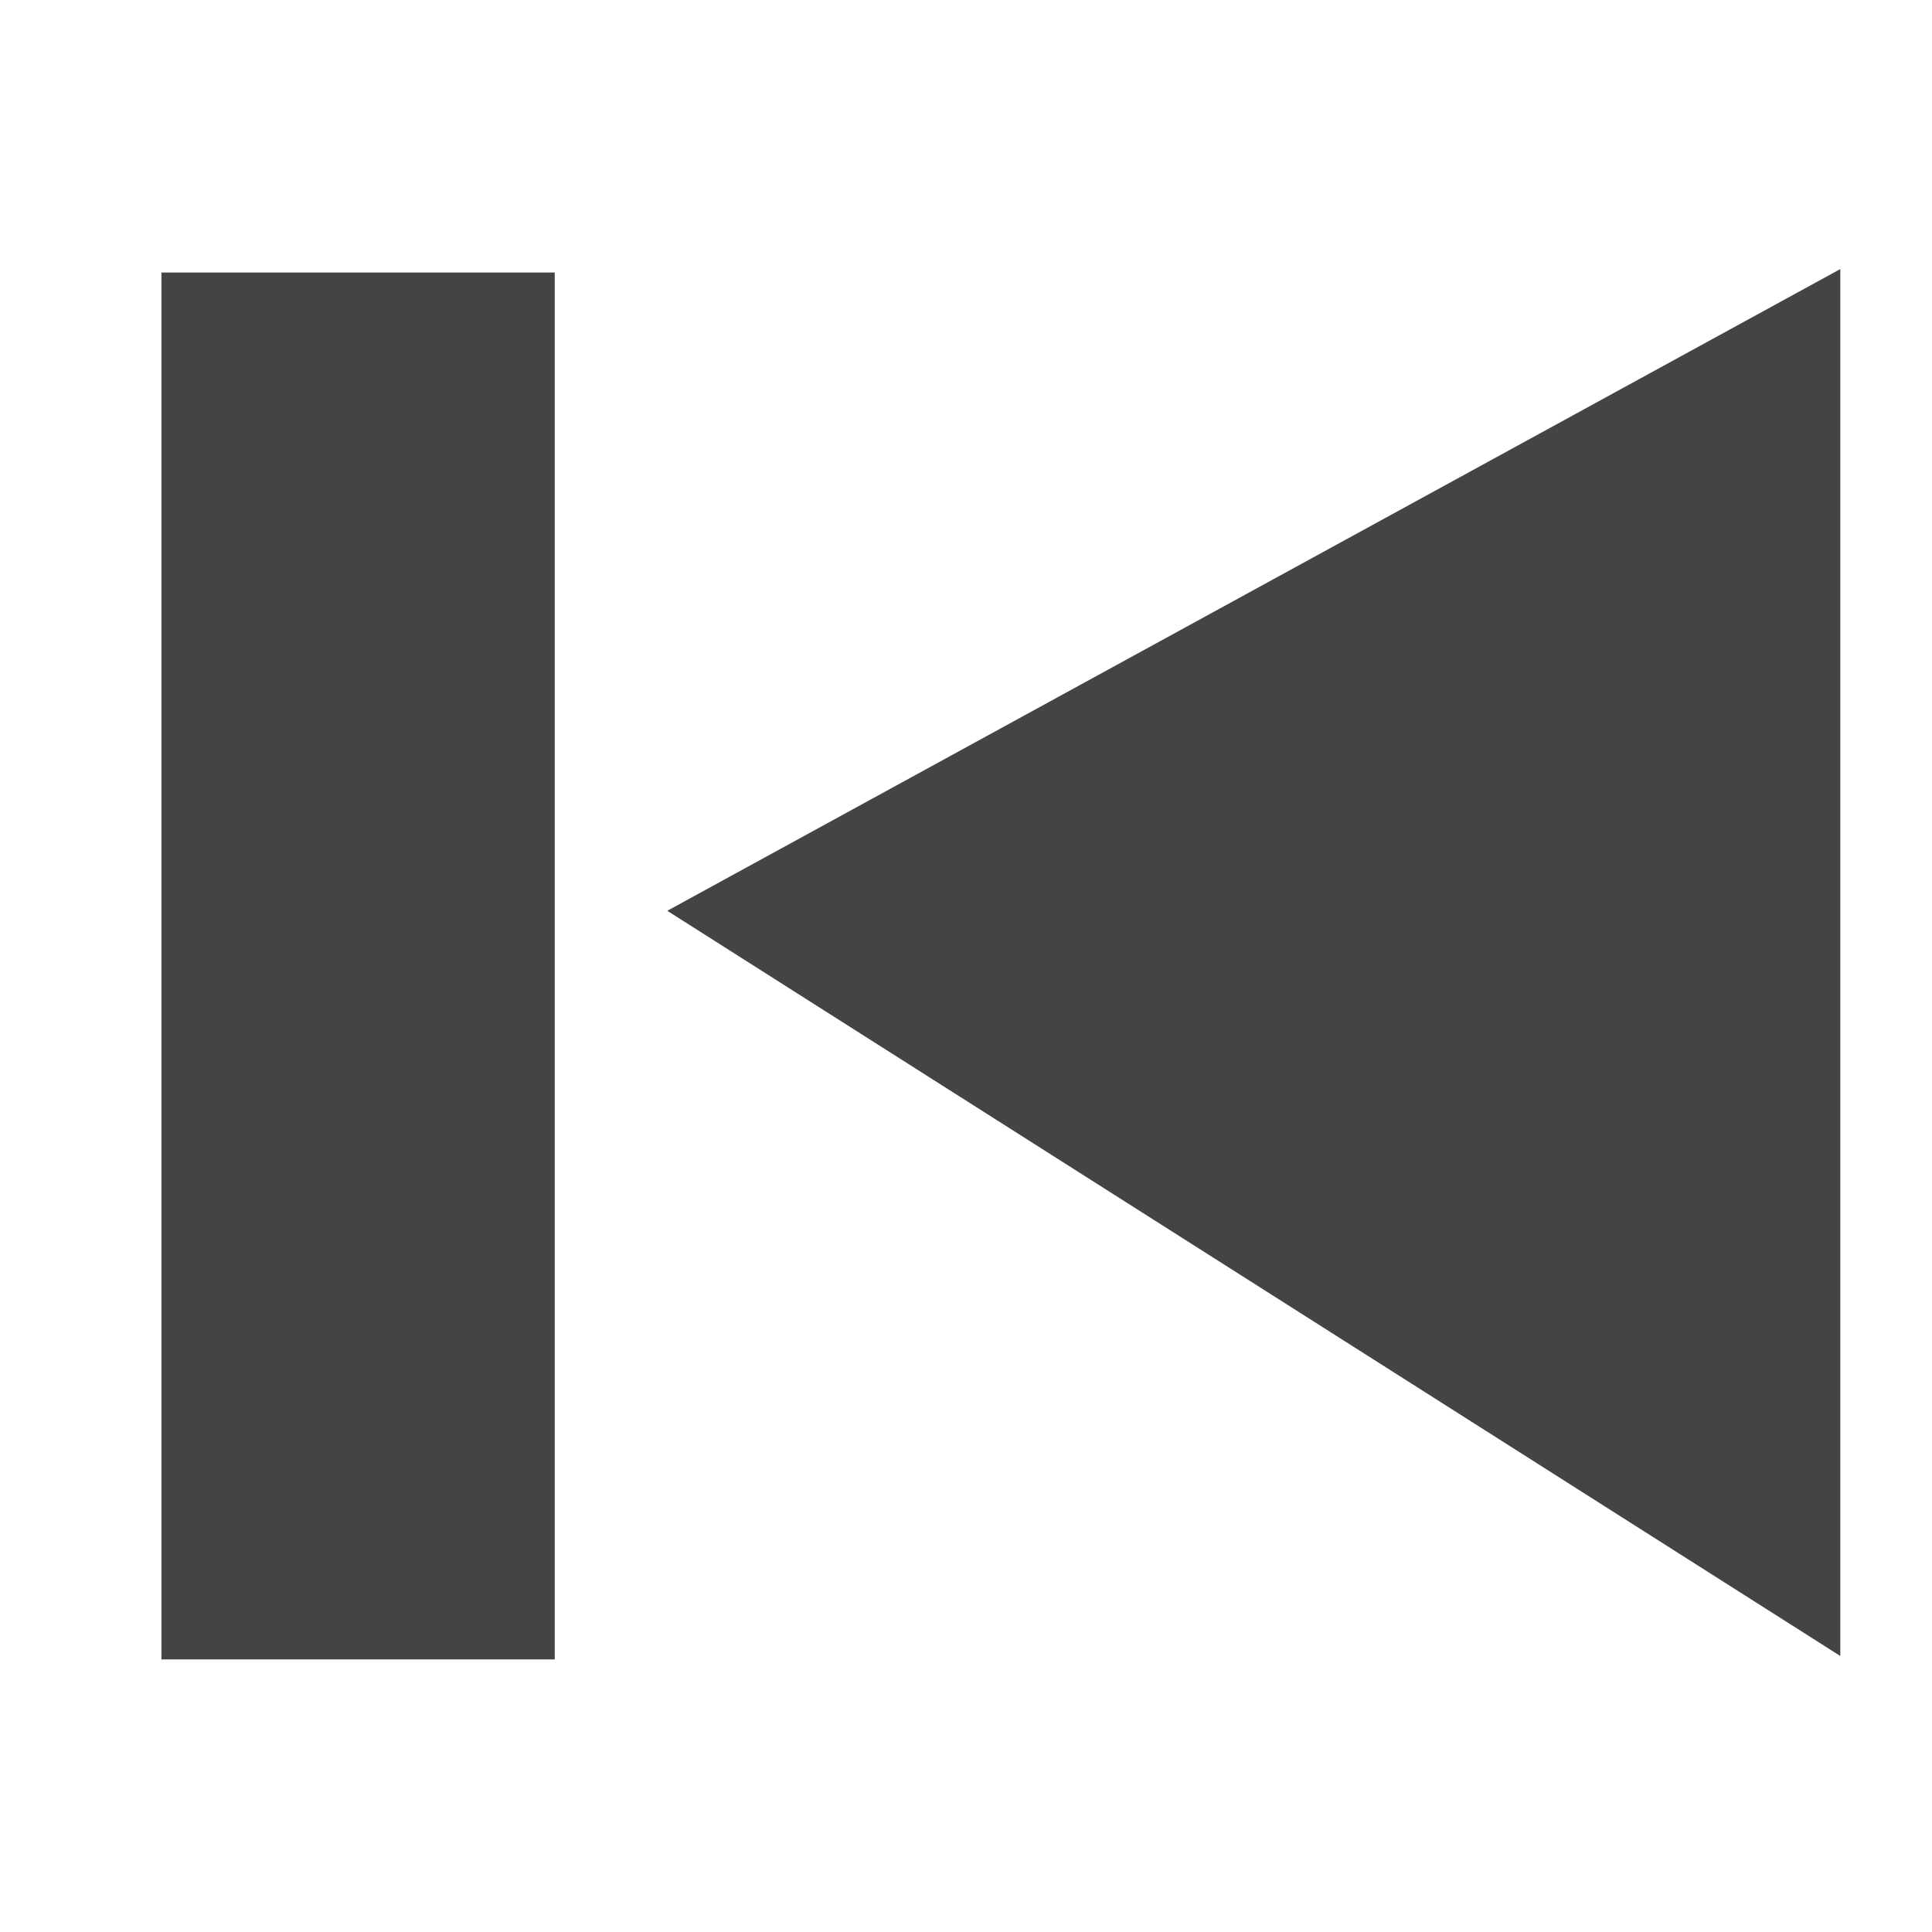 <?xml version="1.0" encoding="UTF-8" standalone="no"?>
<svg
   xmlns:dc="http://purl.org/dc/elements/1.1/"
   xmlns:cc="http://creativecommons.org/ns#"
   xmlns:rdf="http://www.w3.org/1999/02/22-rdf-syntax-ns#"
   xmlns:svg="http://www.w3.org/2000/svg"
   xmlns="http://www.w3.org/2000/svg"
   id="svg8"
   version="1.1"
   viewBox="0 0 26.458 26.458"
   height="100"
   width="100">
  <defs
     id="defs2" />
  <g
     transform="translate(0,-270.542)"
     id="layer1">
    <path
       id="rect10"
       fill="#444444"
       d="M 25.202,274.227 9.138,283.015 25.202,293.22 Z"
       style="stroke-width:0.265" />
    <rect
       transform="scale(-1,1)"
       fill="#444444"
       style="stroke-width:0.265"
       y="274.274"
       x="-7.597"
       height="18.993"
       width="5.386"
       id="rect10-3" />
  </g>
</svg>
